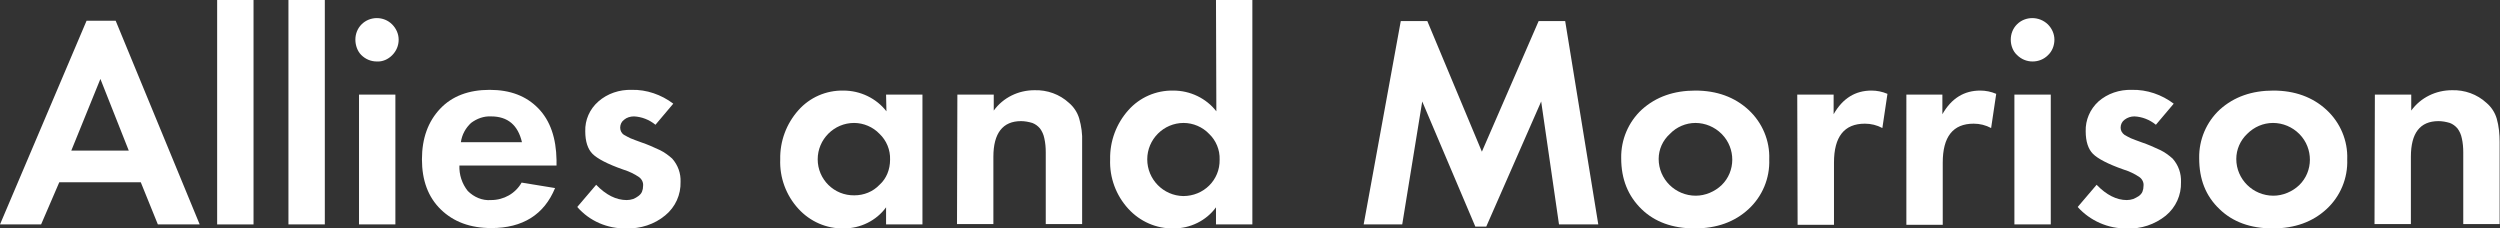 <?xml version="1.0" encoding="utf-8"?>
<!-- Generator: Adobe Illustrator 27.0.1, SVG Export Plug-In . SVG Version: 6.00 Build 0)  -->
<svg version="1.1" id="Layer_1" xmlns="http://www.w3.org/2000/svg" xmlns:xlink="http://www.w3.org/1999/xlink" x="0px" y="0px"
	 viewBox="0 0 687.3 62.8" style="enable-background:new 0 0 687.3 62.8;" xml:space="preserve">
<rect x="0" y="0" width="687.3" height="62.8" fill="#333333" stroke="none"/>
<style type="text/css">
	.st0{fill:#FFFFFF;}
</style>
<path class="st0" d="M38.7,50.1H16.3l-5,11.6H0l23.8-56h8l23.1,56H43.4L38.7,50.1z M35.4,41.4l-7.8-19.7l-8,19.7H35.4z"/>
<path class="st0" d="M69.7,0v61.7h-10V0H69.7z"/>
<path class="st0" d="M89.3,0v61.7h-10V0H89.3z"/>
<path class="st0" d="M97.7,10.9c0-1.6,0.6-3.1,1.7-4.2c2.3-2.3,6.1-2.3,8.4,0c1.1,1.1,1.8,2.6,1.8,4.2c0,1.6-0.6,3.1-1.8,4.3
	c-1.1,1.1-2.6,1.8-4.2,1.7c-1.6,0-3.1-0.6-4.3-1.8C98.3,14.1,97.7,12.5,97.7,10.9z M108.7,26v35.7h-10V26L108.7,26z"/>
<path class="st0" d="M153,45.5h-26.7c-0.1,2.5,0.7,5,2.3,7c1.7,1.7,4,2.7,6.4,2.5c3.5,0,6.7-1.8,8.4-4.8l9.2,1.5
	c-3,7.3-8.9,11-17.5,11c-5.8,0-10.4-1.7-13.9-5.1c-3.5-3.4-5.2-8-5.2-13.8c0-5.8,1.7-10.4,5-13.9s7.9-5.2,13.6-5.2
	c5.7,0,10.1,1.7,13.4,5.1s4.9,8.2,5,14.2V45.5z M143.5,39.1c-1.1-4.7-3.9-7.1-8.5-7.1c-2-0.1-3.9,0.6-5.5,1.8
	c-1.5,1.4-2.5,3.2-2.8,5.3H143.5z"/>
<path class="st0" d="M185.1,28.5l-4.9,5.8c-1.7-1.4-3.8-2.2-5.9-2.3c-1,0-2,0.3-2.7,0.9c-0.7,0.5-1.1,1.3-1.1,2.2
	c0,0.8,0.4,1.6,1.1,2c0.5,0.3,1.1,0.6,1.7,0.9c0.8,0.3,1.7,0.7,2.9,1.1c1.8,0.6,3.6,1.4,5.3,2.2c1.2,0.6,2.3,1.4,3.3,2.3
	c1.6,1.8,2.4,4.1,2.3,6.4c0.1,3.5-1.4,6.9-4.2,9.2c-3,2.5-6.8,3.7-10.7,3.6c-5.2,0.1-10.1-2-13.5-5.9l5.2-6.1
	c2.7,2.8,5.5,4.2,8.4,4.2c0.6,0,1.2-0.1,1.8-0.3c0.5-0.2,1-0.5,1.4-0.8c0.4-0.3,0.8-0.7,1-1.2c0.2-0.5,0.3-1,0.3-1.6
	c0.1-0.9-0.3-1.8-1.1-2.4c-1.3-0.9-2.8-1.6-4.4-2.1c-4.3-1.5-7.1-3-8.4-4.3s-2-3.4-2-6.2c-0.1-3.1,1.2-6.1,3.6-8.2
	c2.5-2.2,5.8-3.3,9.2-3.2C177.7,24.6,181.8,26,185.1,28.5z"/>
<path class="st0" d="M243.6,26h10v35.7h-10V57c-2.7,3.7-7.1,5.8-11.6,5.8c-4.8,0.1-9.3-1.9-12.5-5.4c-3.4-3.7-5.2-8.6-5-13.6
	c-0.1-5,1.7-9.8,5-13.5c3.1-3.5,7.6-5.5,12.4-5.4c4.6,0,9,2.1,11.8,5.7L243.6,26z M244.7,43.9c0.1-2.7-1-5.3-2.9-7.1
	c-1.8-1.9-4.4-3-7-3c-5.5,0-10,4.5-10,10c0,5.5,4.5,10,10.1,9.9c2.6,0,5.1-1,6.9-2.9C243.7,49.1,244.7,46.6,244.7,43.9L244.7,43.9z"
	/>
<path class="st0" d="M263.2,26h10v4.4c2.6-3.6,6.8-5.6,11.2-5.6c3.5-0.1,6.9,1.1,9.5,3.5c1.3,1.1,2.3,2.6,2.8,4.3
	c0.6,2.1,0.9,4.3,0.8,6.4v22.6h-10V41.9c0-1.3-0.1-2.6-0.4-3.9c-0.2-1-0.6-1.9-1.2-2.7c-0.6-0.7-1.3-1.2-2.1-1.5
	c-1-0.3-2.1-0.5-3.1-0.5c-5,0-7.6,3.3-7.6,9.8v18.5h-10L263.2,26z"/>
<path class="st0" d="M334.3,0h10v61.7h-10V57c-2.7,3.7-7.1,5.8-11.6,5.8c-4.8,0.1-9.3-1.9-12.5-5.4c-3.4-3.7-5.2-8.6-5-13.6
	c-0.1-5,1.7-9.8,5-13.5c3.1-3.5,7.6-5.5,12.4-5.4c4.6,0,9,2.1,11.8,5.7L334.3,0z M335.3,43.9c0.1-2.7-1-5.3-2.9-7.1
	c-1.8-1.9-4.4-3-7-3c-5.5,0-10,4.5-10,10c0,5.5,4.4,10,9.9,10.1C330.9,53.9,335.4,49.5,335.3,43.9L335.3,43.9z"/>
<path class="st0" d="M374.9,61.7l10.2-55.9h7.3l15,35.9L423,5.8h7.3l9.1,55.9h-10.8l-4.9-33.8l-15.1,34.4h-3l-14.6-34.4l-5.5,33.8
	H374.9z"/>
<path class="st0" d="M445.7,43.5c-0.1-5.1,2-10,5.7-13.4c3.9-3.5,8.8-5.2,14.7-5.2c5.9,0,10.8,1.8,14.6,5.3
	c3.8,3.5,5.9,8.5,5.7,13.6c0.2,5.2-1.9,10.2-5.7,13.7c-3.8,3.5-8.7,5.3-14.8,5.3s-11-1.8-14.6-5.3C447.6,53.9,445.7,49.3,445.7,43.5
	L445.7,43.5z M456,43.7c0,5.6,4.6,10.1,10.2,10.1c2.6,0,5.2-1.1,7.1-2.9c3.9-3.8,3.9-10.1,0.1-14c0,0-0.1-0.1-0.1-0.1
	c-1.9-1.9-4.5-3-7.2-3c-2.6,0-5.2,1.1-7,3C457.1,38.6,456,41.1,456,43.7L456,43.7z"/>
<path class="st0" d="M494.1,26h10v5.4c2.5-4.4,6-6.5,10.4-6.5c1.5,0,3,0.3,4.4,0.9l-1.4,9.4c-1.5-0.8-3.1-1.2-4.8-1.2
	c-5.7,0-8.5,3.6-8.5,10.7v17.1h-10L494.1,26z"/>
<path class="st0" d="M524,26h10v5.4c2.5-4.4,6-6.5,10.4-6.5c1.5,0,3,0.3,4.4,0.9l-1.4,9.4c-1.5-0.8-3.1-1.2-4.8-1.2
	c-5.7,0-8.5,3.6-8.5,10.7v17.1h-10V26z"/>
<path class="st0" d="M552.8,10.9c0-1.6,0.6-3.1,1.7-4.2c2.3-2.3,6.1-2.3,8.5,0c1.1,1.1,1.8,2.6,1.8,4.2c0,1.6-0.6,3.2-1.8,4.3
	c-1.1,1.1-2.6,1.7-4.2,1.7c-1.6,0-3.1-0.6-4.3-1.8C553.4,14.1,552.8,12.5,552.8,10.9L552.8,10.9z M563.8,26v35.7h-10V26H563.8z"/>
<path class="st0" d="M597.6,28.5l-4.9,5.8c-1.7-1.4-3.8-2.2-5.9-2.3c-1,0-1.9,0.3-2.7,0.9c-0.7,0.5-1.1,1.3-1.1,2.2
	c0,0.8,0.4,1.5,1.1,2c0.5,0.3,1.1,0.6,1.7,0.9c0.8,0.3,1.7,0.7,2.9,1.1c1.8,0.6,3.6,1.4,5.3,2.2c1.2,0.6,2.3,1.4,3.3,2.3
	c1.6,1.8,2.4,4.1,2.3,6.5c0.1,3.5-1.4,6.9-4.2,9.2c-3,2.4-6.8,3.7-10.7,3.5c-5.1,0.1-10.1-2.1-13.5-5.9l5.2-6.1
	c2.7,2.8,5.5,4.2,8.3,4.2c0.6,0,1.2-0.1,1.8-0.3c0.5-0.2,1-0.5,1.5-0.8c0.4-0.3,0.8-0.7,1-1.2c0.2-0.5,0.3-1,0.3-1.6
	c0.1-0.9-0.3-1.8-1.1-2.4c-1.3-0.9-2.8-1.6-4.4-2.1c-4.3-1.5-7.1-3-8.4-4.3s-2-3.4-2-6.2c-0.1-3.1,1.2-6.1,3.5-8.2
	c2.5-2.2,5.8-3.3,9.2-3.2C590.2,24.6,594.3,26,597.6,28.5L597.6,28.5z"/>
<path class="st0" d="M604.6,43.5c-0.1-5.1,2-10,5.7-13.4c3.9-3.5,8.8-5.2,14.7-5.2s10.8,1.8,14.6,5.3c3.8,3.5,5.9,8.5,5.7,13.6
	c0.2,5.2-1.9,10.2-5.7,13.7c-3.8,3.5-8.7,5.3-14.8,5.3s-11-1.8-14.6-5.3C606.4,53.9,604.6,49.3,604.6,43.5z M614.8,43.7
	c0,5.6,4.6,10.1,10.2,10.1c2.6,0,5.2-1.1,7.1-2.9c3.9-3.8,3.9-10.1,0.1-14c0,0-0.1-0.1-0.1-0.1c-1.9-1.9-4.5-3-7.2-3
	c-2.7,0-5.2,1.1-7.1,3C615.9,38.6,614.8,41.1,614.8,43.7L614.8,43.7z"/>
<path class="st0" d="M652.9,26h10v4.4c2.6-3.6,6.8-5.6,11.2-5.6c3.5-0.1,6.9,1.1,9.5,3.5c1.3,1.1,2.3,2.6,2.8,4.3
	c0.6,2.1,0.8,4.3,0.8,6.4v22.6h-10V41.9c0-1.3-0.1-2.6-0.4-3.9c-0.2-1-0.6-1.9-1.2-2.7c-0.6-0.7-1.3-1.2-2.1-1.5
	c-1-0.3-2.1-0.5-3.1-0.5c-5.1,0-7.6,3.3-7.6,9.8v18.5h-10L652.9,26z"/>
</svg>
